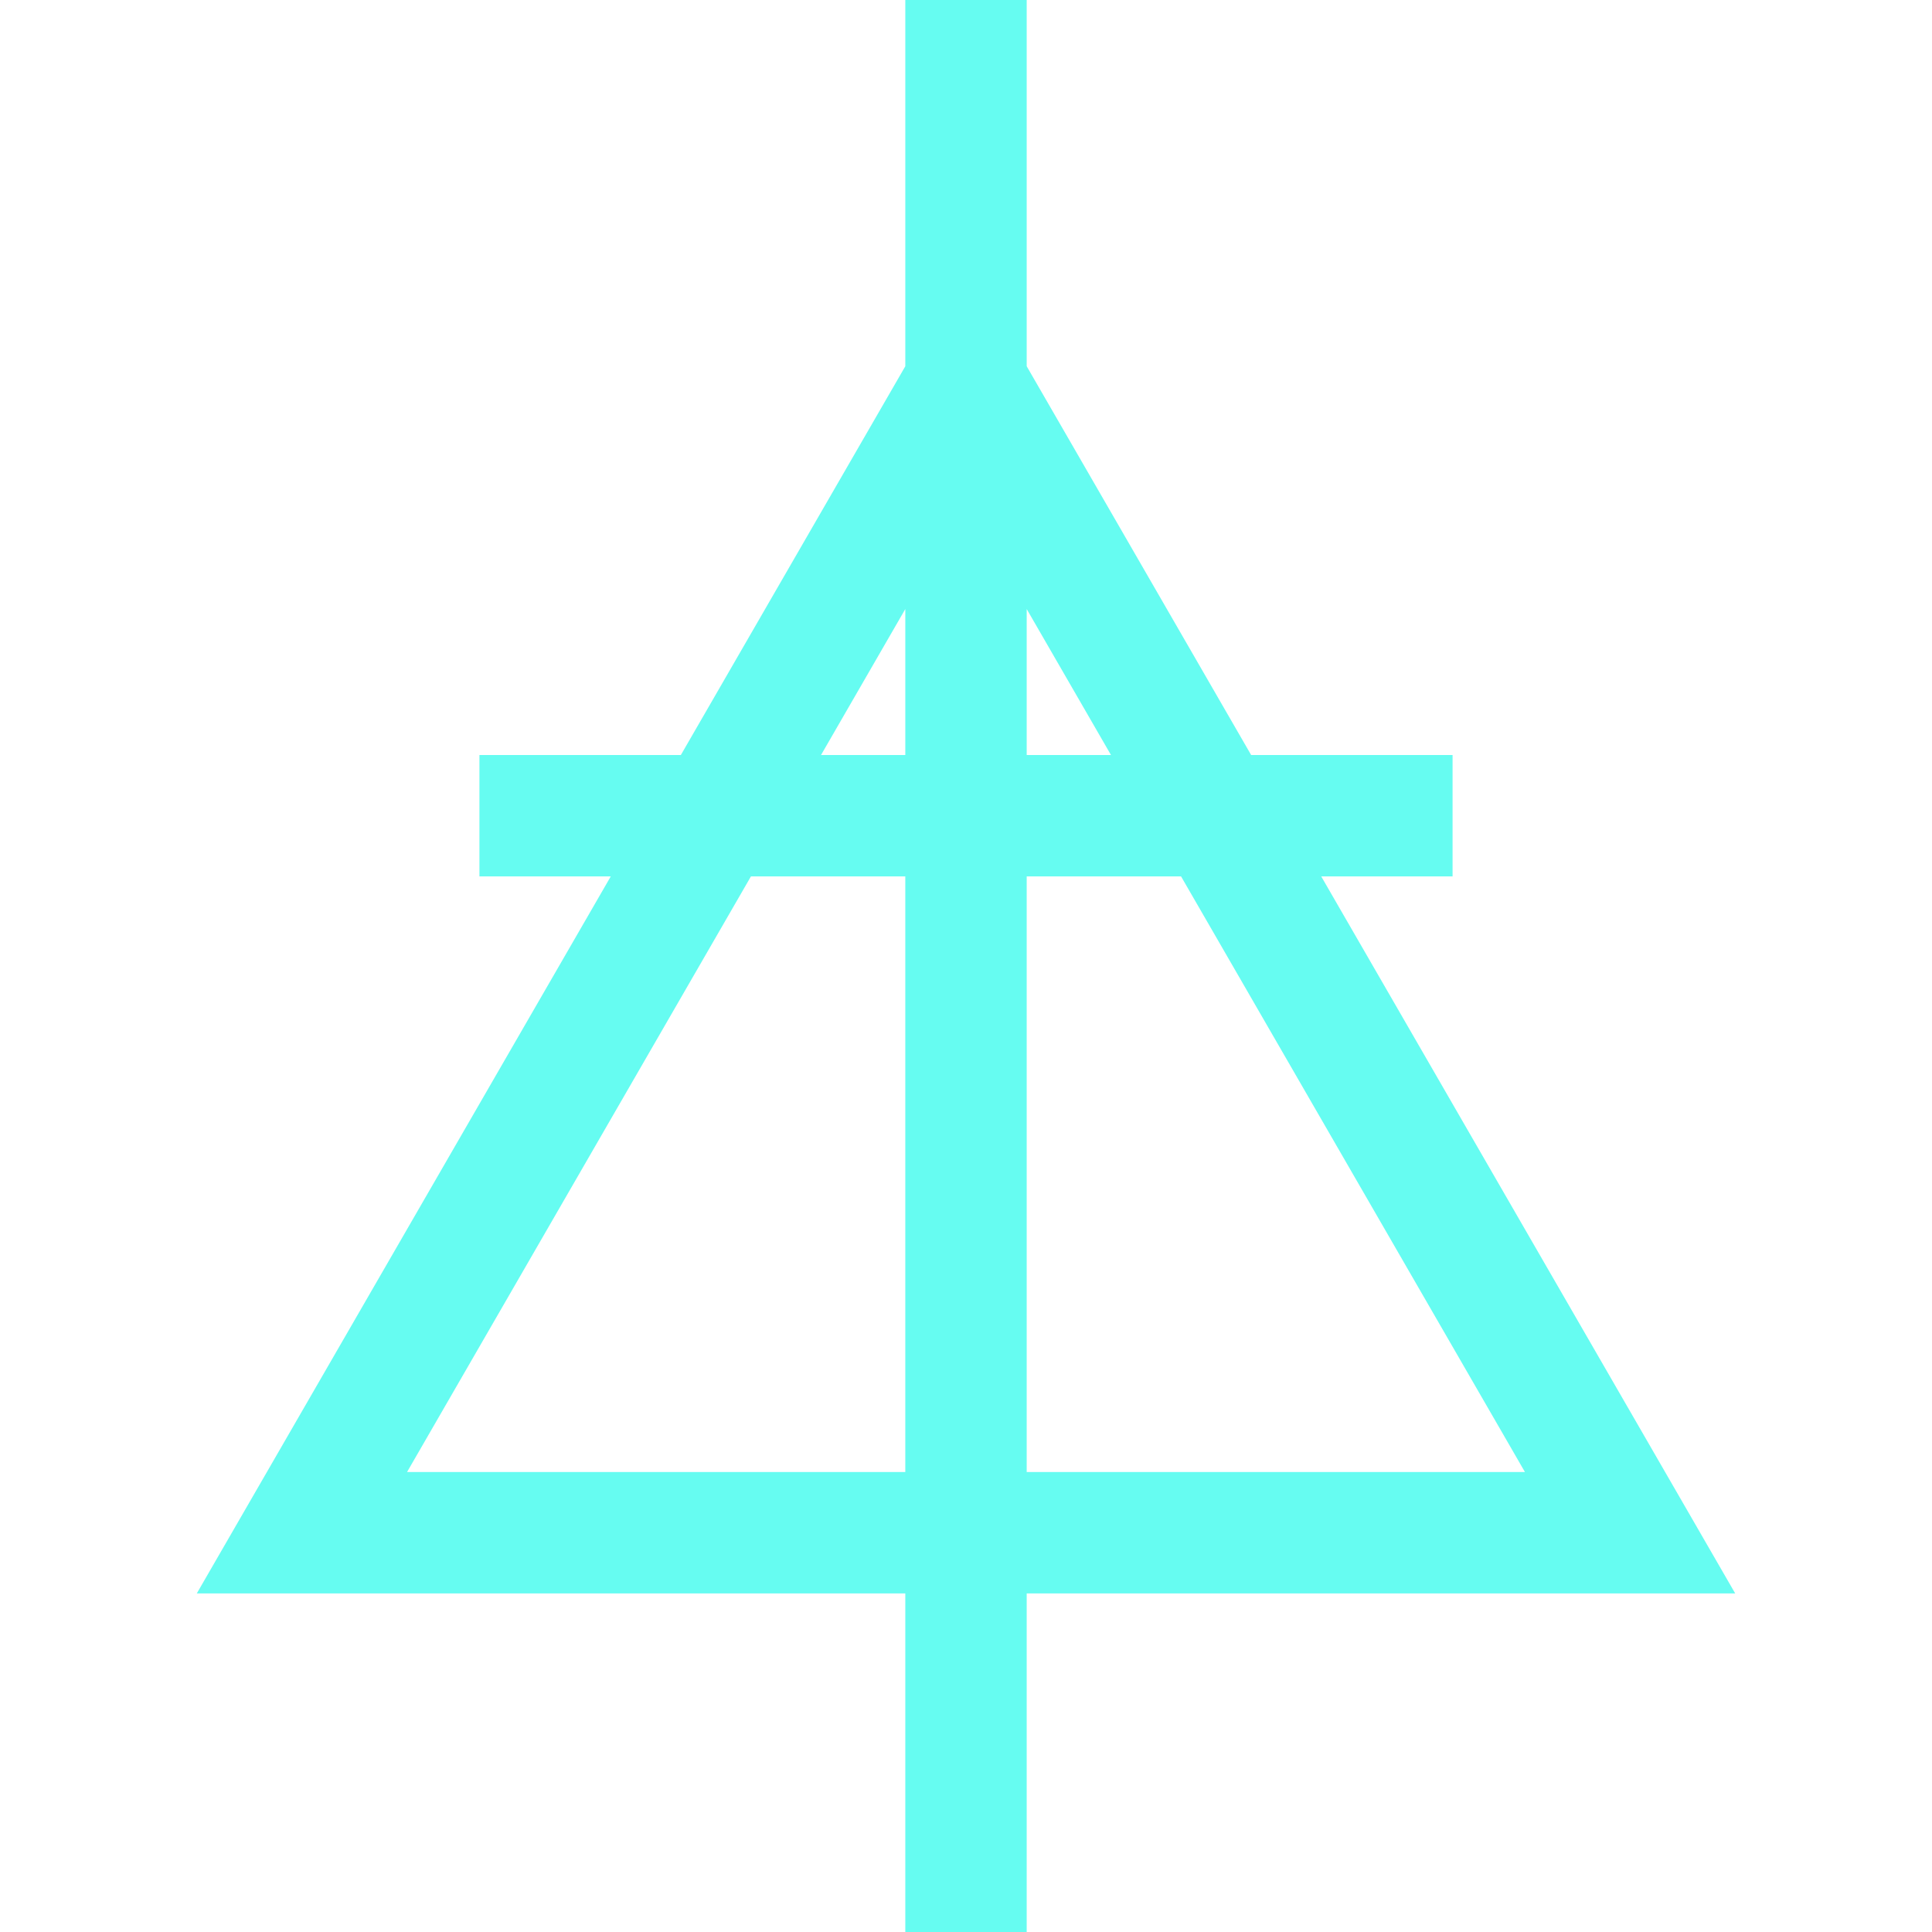 <?xml version="1.0" encoding="iso-8859-1"?>
<!-- Uploaded to: SVG Repo, www.svgrepo.com, Transformed by: SVG Repo Mixer Tools -->
<!DOCTYPE svg PUBLIC "-//W3C//DTD SVG 1.1//EN" "http://www.w3.org/Graphics/SVG/1.1/DTD/svg11.dtd">
<svg fill="#66fcf1" height="800px" width="800px" version="1.1" id="Capa_1" xmlns="http://www.w3.org/2000/svg" xmlns:xlink="http://www.w3.org/1999/xlink" 
	 viewBox="0 0 461.561 461.561" xml:space="preserve">
<path d="M414.546,380.676L315.648,209.38h31.377v-29h-48.12L245.281,87.5V0h-29v87.5l-53.625,92.88h-48.12v29h31.377L47.015,380.676
	h169.266v80.884h29v-80.884H414.546z M364.316,351.676H245.281V209.38h36.881L364.316,351.676z M265.419,180.38h-20.138V145.5
	L265.419,180.38z M216.281,145.5v34.88h-20.138L216.281,145.5z M97.244,351.676l82.155-142.296h36.881v142.296H97.244z"/>
</svg>